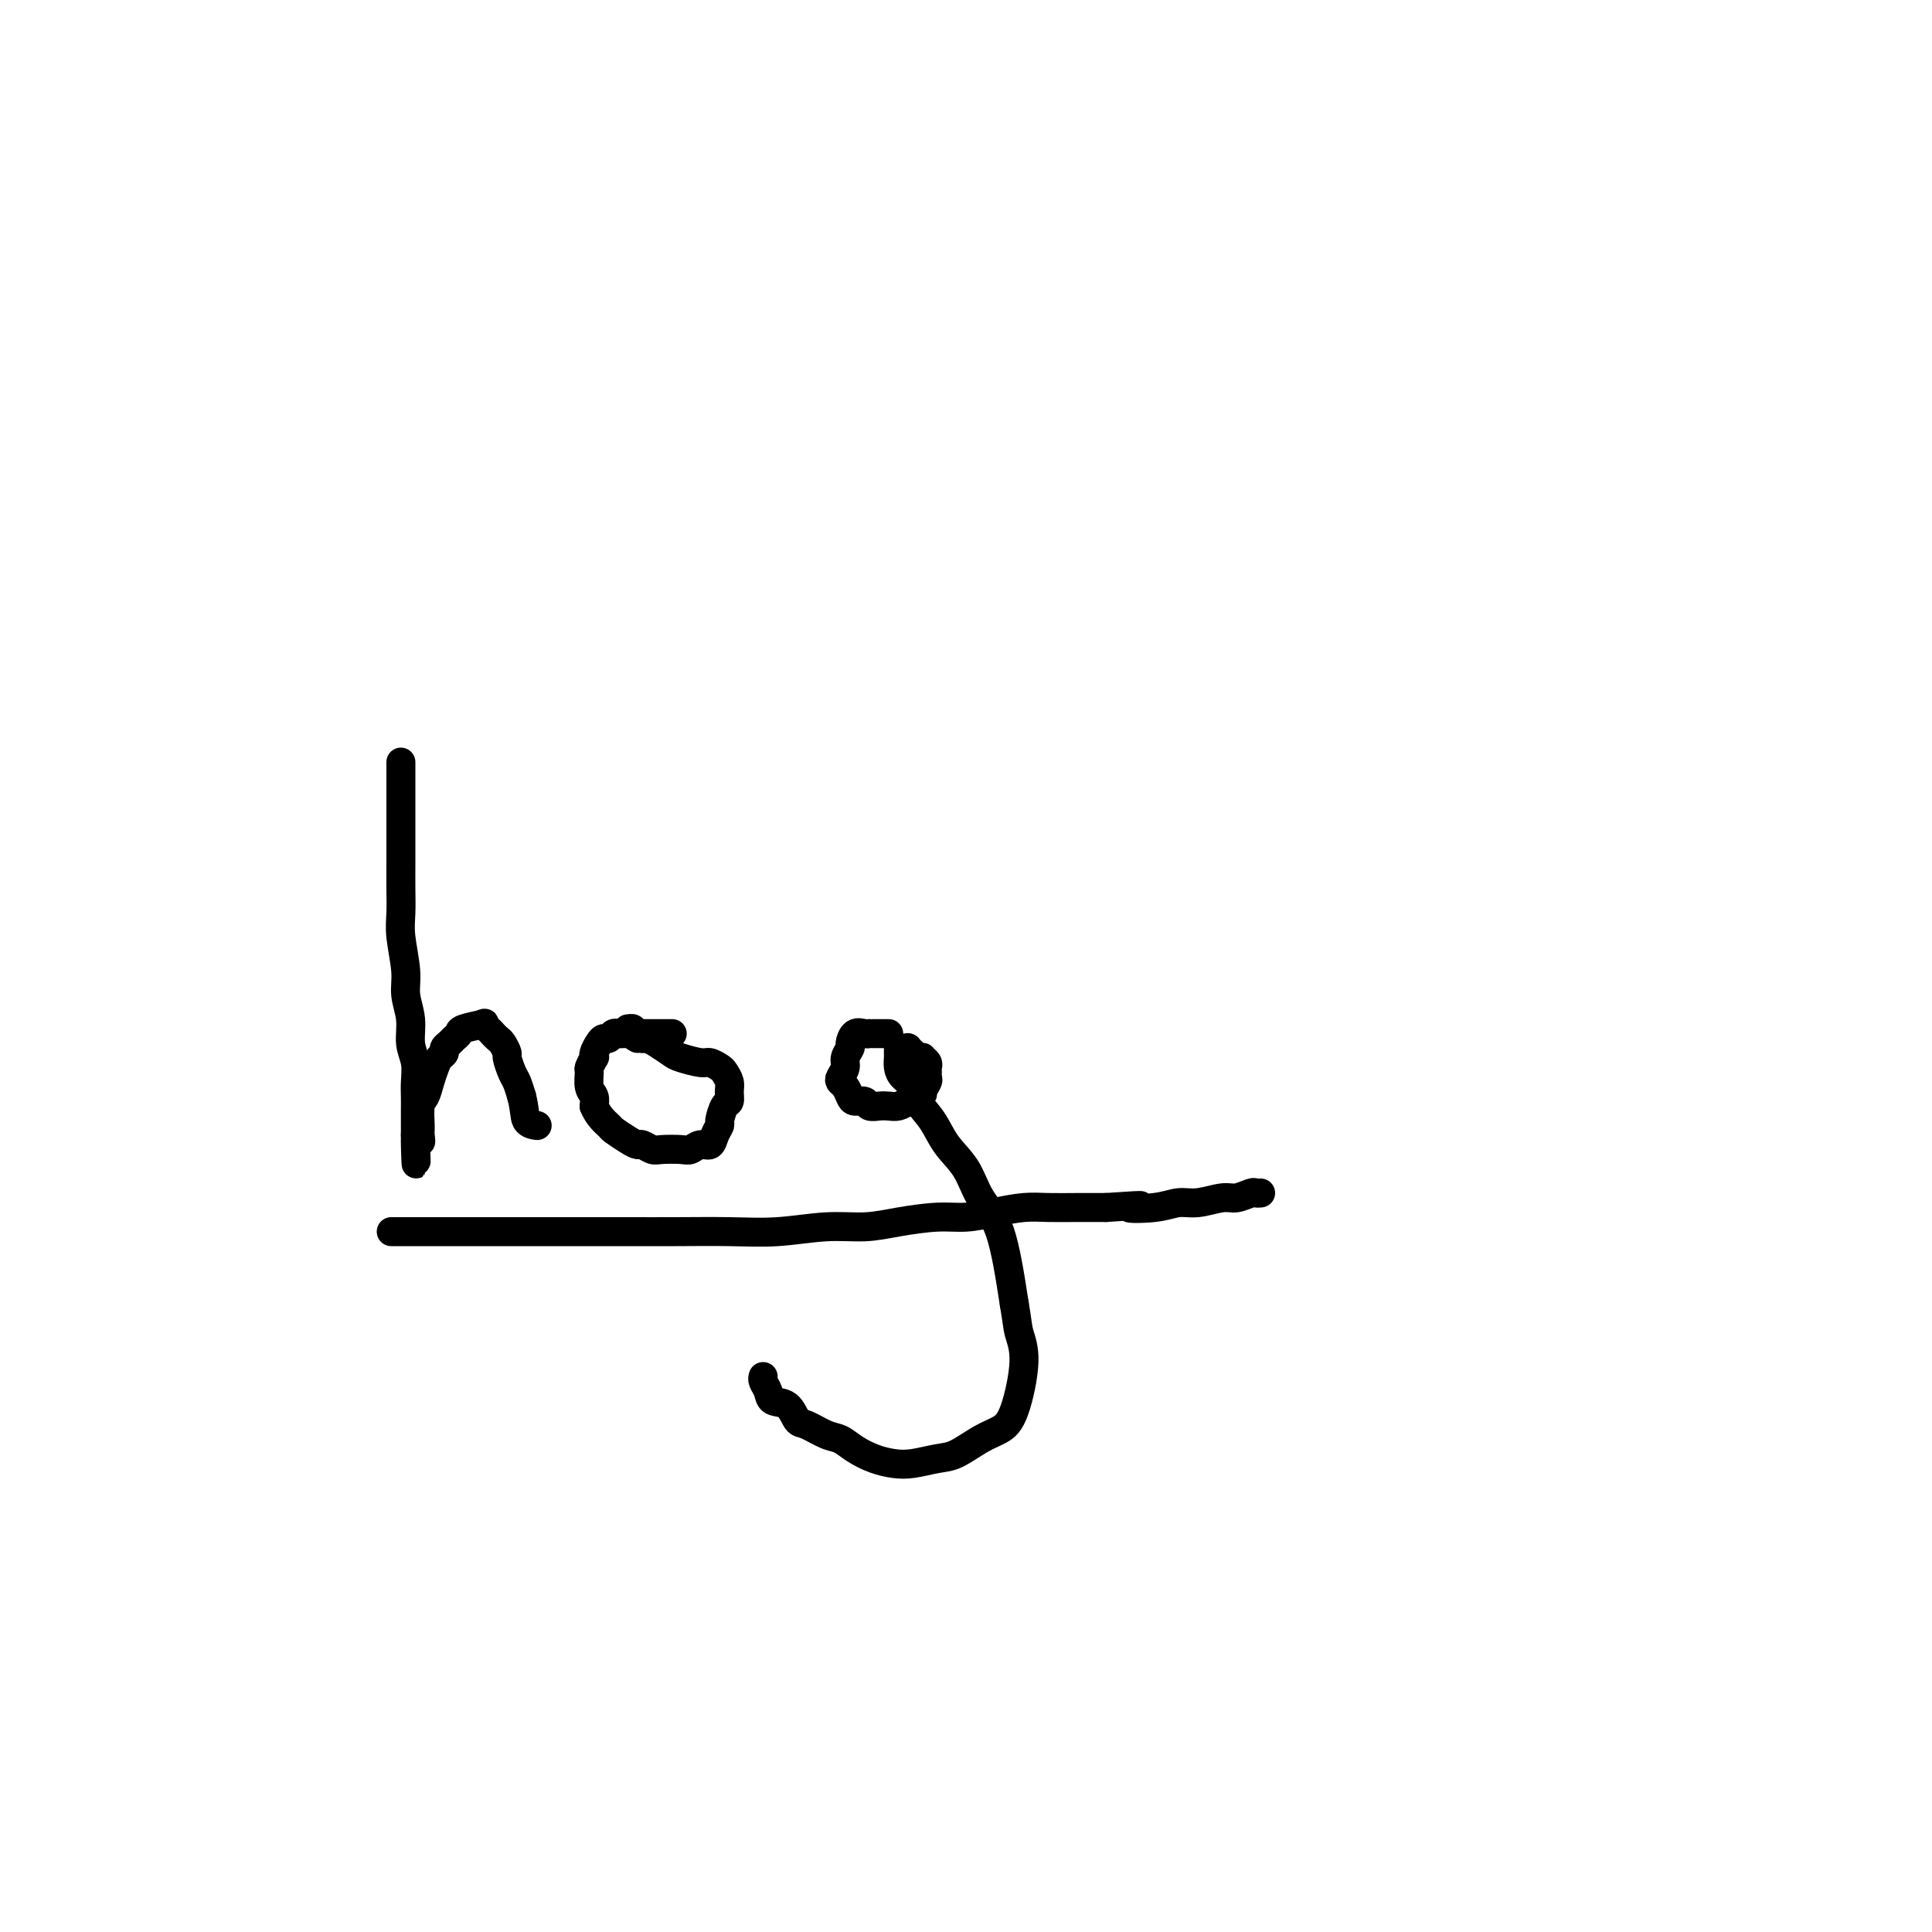 <svg viewBox='0 0 400 400' version='1.1' xmlns='http://www.w3.org/2000/svg' xmlns:xlink='http://www.w3.org/1999/xlink'><g fill='none' stroke='#000000' stroke-width='6' stroke-linecap='round' stroke-linejoin='round'><path d='M83,158c-0.000,-0.188 -0.000,-0.376 0,0c0.000,0.376 0.000,1.315 0,2c-0.000,0.685 -0.000,1.115 0,2c0.000,0.885 0.000,2.224 0,3c-0.000,0.776 -0.000,0.989 0,2c0.000,1.011 0.000,2.818 0,4c-0.000,1.182 -0.001,1.737 0,3c0.001,1.263 0.004,3.233 0,5c-0.004,1.767 -0.016,3.332 0,5c0.016,1.668 0.061,3.439 0,5c-0.061,1.561 -0.228,2.914 0,5c0.228,2.086 0.849,4.907 1,7c0.151,2.093 -0.170,3.460 0,5c0.170,1.540 0.830,3.255 1,5c0.170,1.745 -0.151,3.521 0,5c0.151,1.479 0.772,2.662 1,4c0.228,1.338 0.061,2.830 0,4c-0.061,1.170 -0.016,2.018 0,3c0.016,0.982 0.004,2.098 0,3c-0.004,0.902 -0.001,1.589 0,2c0.001,0.411 0.000,0.546 0,1c-0.000,0.454 -0.000,1.227 0,2'/><path d='M86,235c0.403,11.839 -0.089,2.938 0,0c0.089,-2.938 0.759,0.087 1,1c0.241,0.913 0.053,-0.286 0,-1c-0.053,-0.714 0.027,-0.943 0,-2c-0.027,-1.057 -0.162,-2.941 0,-4c0.162,-1.059 0.622,-1.292 1,-2c0.378,-0.708 0.675,-1.891 1,-3c0.325,-1.109 0.679,-2.142 1,-3c0.321,-0.858 0.611,-1.539 1,-2c0.389,-0.461 0.879,-0.701 1,-1c0.121,-0.299 -0.126,-0.657 0,-1c0.126,-0.343 0.623,-0.670 1,-1c0.377,-0.330 0.632,-0.664 1,-1c0.368,-0.336 0.848,-0.676 1,-1c0.152,-0.324 -0.023,-0.634 1,-1c1.023,-0.366 3.244,-0.788 4,-1c0.756,-0.212 0.048,-0.213 0,0c-0.048,0.213 0.566,0.639 1,1c0.434,0.361 0.690,0.658 1,1c0.310,0.342 0.675,0.728 1,1c0.325,0.272 0.612,0.428 1,1c0.388,0.572 0.877,1.559 1,2c0.123,0.441 -0.122,0.335 0,1c0.122,0.665 0.610,2.102 1,3c0.390,0.898 0.683,1.257 1,2c0.317,0.743 0.659,1.872 1,3'/><path d='M108,227c0.726,2.774 0.542,4.208 1,5c0.458,0.792 1.560,0.940 2,1c0.440,0.060 0.220,0.030 0,0'/><path d='M139,214c-0.054,-0.000 -0.107,-0.000 0,0c0.107,0.000 0.376,0.000 0,0c-0.376,-0.000 -1.396,-0.000 -2,0c-0.604,0.000 -0.791,0.000 -1,0c-0.209,-0.000 -0.441,-0.000 -1,0c-0.559,0.000 -1.445,0.000 -2,0c-0.555,-0.000 -0.779,-0.001 -1,0c-0.221,0.001 -0.441,0.004 -1,0c-0.559,-0.004 -1.459,-0.016 -2,0c-0.541,0.016 -0.722,0.059 -1,0c-0.278,-0.059 -0.653,-0.220 -1,0c-0.347,0.220 -0.668,0.820 -1,1c-0.332,0.180 -0.676,-0.059 -1,0c-0.324,0.059 -0.626,0.415 -1,1c-0.374,0.585 -0.818,1.398 -1,2c-0.182,0.602 -0.102,0.994 0,1c0.102,0.006 0.227,-0.374 0,0c-0.227,0.374 -0.807,1.504 -1,2c-0.193,0.496 -0.000,0.360 0,1c0.000,0.640 -0.192,2.057 0,3c0.192,0.943 0.769,1.412 1,2c0.231,0.588 0.115,1.294 0,2'/><path d='M123,229c0.814,2.111 2.350,3.388 3,4c0.650,0.612 0.415,0.560 1,1c0.585,0.440 1.989,1.372 3,2c1.011,0.628 1.629,0.953 2,1c0.371,0.047 0.494,-0.182 1,0c0.506,0.182 1.395,0.777 2,1c0.605,0.223 0.925,0.075 2,0c1.075,-0.075 2.904,-0.078 4,0c1.096,0.078 1.461,0.238 2,0c0.539,-0.238 1.254,-0.874 2,-1c0.746,-0.126 1.523,0.257 2,0c0.477,-0.257 0.653,-1.153 1,-2c0.347,-0.847 0.863,-1.644 1,-2c0.137,-0.356 -0.106,-0.269 0,-1c0.106,-0.731 0.561,-2.280 1,-3c0.439,-0.720 0.862,-0.612 1,-1c0.138,-0.388 -0.008,-1.271 0,-2c0.008,-0.729 0.170,-1.305 0,-2c-0.170,-0.695 -0.672,-1.510 -1,-2c-0.328,-0.490 -0.481,-0.655 -1,-1c-0.519,-0.345 -1.402,-0.869 -2,-1c-0.598,-0.131 -0.909,0.133 -2,0c-1.091,-0.133 -2.961,-0.663 -4,-1c-1.039,-0.337 -1.248,-0.482 -2,-1c-0.752,-0.518 -2.049,-1.409 -3,-2c-0.951,-0.591 -1.558,-0.883 -2,-1c-0.442,-0.117 -0.721,-0.058 -1,0'/><path d='M133,215c-2.791,-1.038 -1.270,-0.135 -1,0c0.270,0.135 -0.711,-0.500 -1,-1c-0.289,-0.500 0.115,-0.865 0,-1c-0.115,-0.135 -0.747,-0.038 -1,0c-0.253,0.038 -0.126,0.019 0,0'/><path d='M184,214c-0.455,-0.000 -0.909,-0.000 -1,0c-0.091,0.000 0.182,0.000 0,0c-0.182,-0.000 -0.819,-0.000 -1,0c-0.181,0.000 0.093,0.001 0,0c-0.093,-0.001 -0.553,-0.002 -1,0c-0.447,0.002 -0.880,0.008 -1,0c-0.120,-0.008 0.074,-0.028 0,0c-0.074,0.028 -0.416,0.105 -1,0c-0.584,-0.105 -1.409,-0.390 -2,0c-0.591,0.390 -0.946,1.456 -1,2c-0.054,0.544 0.195,0.566 0,1c-0.195,0.434 -0.834,1.281 -1,2c-0.166,0.719 0.141,1.309 0,2c-0.141,0.691 -0.729,1.481 -1,2c-0.271,0.519 -0.223,0.765 0,1c0.223,0.235 0.622,0.459 1,1c0.378,0.541 0.734,1.399 1,2c0.266,0.601 0.441,0.945 1,1c0.559,0.055 1.501,-0.181 2,0c0.499,0.181 0.556,0.778 1,1c0.444,0.222 1.274,0.071 2,0c0.726,-0.071 1.349,-0.060 2,0c0.651,0.060 1.329,0.170 2,0c0.671,-0.170 1.335,-0.620 2,-1c0.665,-0.380 1.333,-0.690 2,-1'/><path d='M190,227c1.403,-0.427 0.912,-0.496 1,-1c0.088,-0.504 0.757,-1.444 1,-2c0.243,-0.556 0.061,-0.727 0,-1c-0.061,-0.273 -0.002,-0.648 0,-1c0.002,-0.352 -0.055,-0.682 0,-1c0.055,-0.318 0.221,-0.625 0,-1c-0.221,-0.375 -0.829,-0.817 -1,-1c-0.171,-0.183 0.094,-0.105 0,0c-0.094,0.105 -0.546,0.238 -1,0c-0.454,-0.238 -0.909,-0.848 -1,-1c-0.091,-0.152 0.182,0.155 0,0c-0.182,-0.155 -0.819,-0.773 -1,-1c-0.181,-0.227 0.095,-0.062 0,0c-0.095,0.062 -0.561,0.020 -1,0c-0.439,-0.020 -0.849,-0.017 -1,0c-0.151,0.017 -0.041,0.049 0,0c0.041,-0.049 0.013,-0.179 0,0c-0.013,0.179 -0.010,0.666 0,1c0.010,0.334 0.028,0.515 0,1c-0.028,0.485 -0.104,1.276 0,2c0.104,0.724 0.386,1.382 1,2c0.614,0.618 1.561,1.195 2,2c0.439,0.805 0.371,1.838 1,3c0.629,1.162 1.957,2.452 3,4c1.043,1.548 1.802,3.354 3,5c1.198,1.646 2.837,3.132 4,5c1.163,1.868 1.852,4.118 3,6c1.148,1.882 2.757,3.395 4,7c1.243,3.605 2.122,9.303 3,15'/><path d='M210,270c0.607,3.462 0.625,4.617 1,6c0.375,1.383 1.108,2.994 1,6c-0.108,3.006 -1.055,7.407 -2,10c-0.945,2.593 -1.887,3.378 -3,4c-1.113,0.622 -2.397,1.081 -4,2c-1.603,0.919 -3.523,2.296 -5,3c-1.477,0.704 -2.510,0.733 -4,1c-1.490,0.267 -3.438,0.772 -5,1c-1.562,0.228 -2.738,0.178 -4,0c-1.262,-0.178 -2.611,-0.486 -4,-1c-1.389,-0.514 -2.820,-1.235 -4,-2c-1.180,-0.765 -2.111,-1.575 -3,-2c-0.889,-0.425 -1.737,-0.466 -3,-1c-1.263,-0.534 -2.940,-1.560 -4,-2c-1.060,-0.440 -1.503,-0.292 -2,-1c-0.497,-0.708 -1.047,-2.270 -2,-3c-0.953,-0.730 -2.308,-0.626 -3,-1c-0.692,-0.374 -0.721,-1.224 -1,-2c-0.279,-0.776 -0.807,-1.476 -1,-2c-0.193,-0.524 -0.052,-0.872 0,-1c0.052,-0.128 0.014,-0.034 0,0c-0.014,0.034 -0.004,0.010 0,0c0.004,-0.010 0.002,-0.005 0,0'/><path d='M81,255c0.328,-0.000 0.656,-0.000 1,0c0.344,0.000 0.702,0.000 1,0c0.298,-0.000 0.534,-0.000 1,0c0.466,0.000 1.161,0.000 2,0c0.839,-0.000 1.821,-0.000 3,0c1.179,0.000 2.555,0.000 4,0c1.445,-0.000 2.960,-0.000 5,0c2.040,0.000 4.606,0.000 7,0c2.394,-0.000 4.615,-0.000 7,0c2.385,0.000 4.934,0.001 8,0c3.066,-0.001 6.649,-0.004 10,0c3.351,0.004 6.470,0.016 10,0c3.530,-0.016 7.469,-0.060 11,0c3.531,0.060 6.652,0.222 10,0c3.348,-0.222 6.921,-0.829 10,-1c3.079,-0.171 5.662,0.095 8,0c2.338,-0.095 4.431,-0.551 7,-1c2.569,-0.449 5.613,-0.891 8,-1c2.387,-0.109 4.118,0.114 6,0c1.882,-0.114 3.916,-0.567 6,-1c2.084,-0.433 4.218,-0.848 6,-1c1.782,-0.152 3.210,-0.041 5,0c1.790,0.041 3.940,0.012 6,0c2.060,-0.012 4.030,-0.006 6,0'/><path d='M229,250c11.418,-0.791 5.962,-0.269 5,0c-0.962,0.269 2.570,0.283 5,0c2.430,-0.283 3.758,-0.864 5,-1c1.242,-0.136 2.398,0.174 4,0c1.602,-0.174 3.648,-0.831 5,-1c1.352,-0.169 2.009,0.151 3,0c0.991,-0.151 2.317,-0.772 3,-1c0.683,-0.228 0.722,-0.061 1,0c0.278,0.061 0.794,0.018 1,0c0.206,-0.018 0.103,-0.009 0,0'/></g>
</svg>